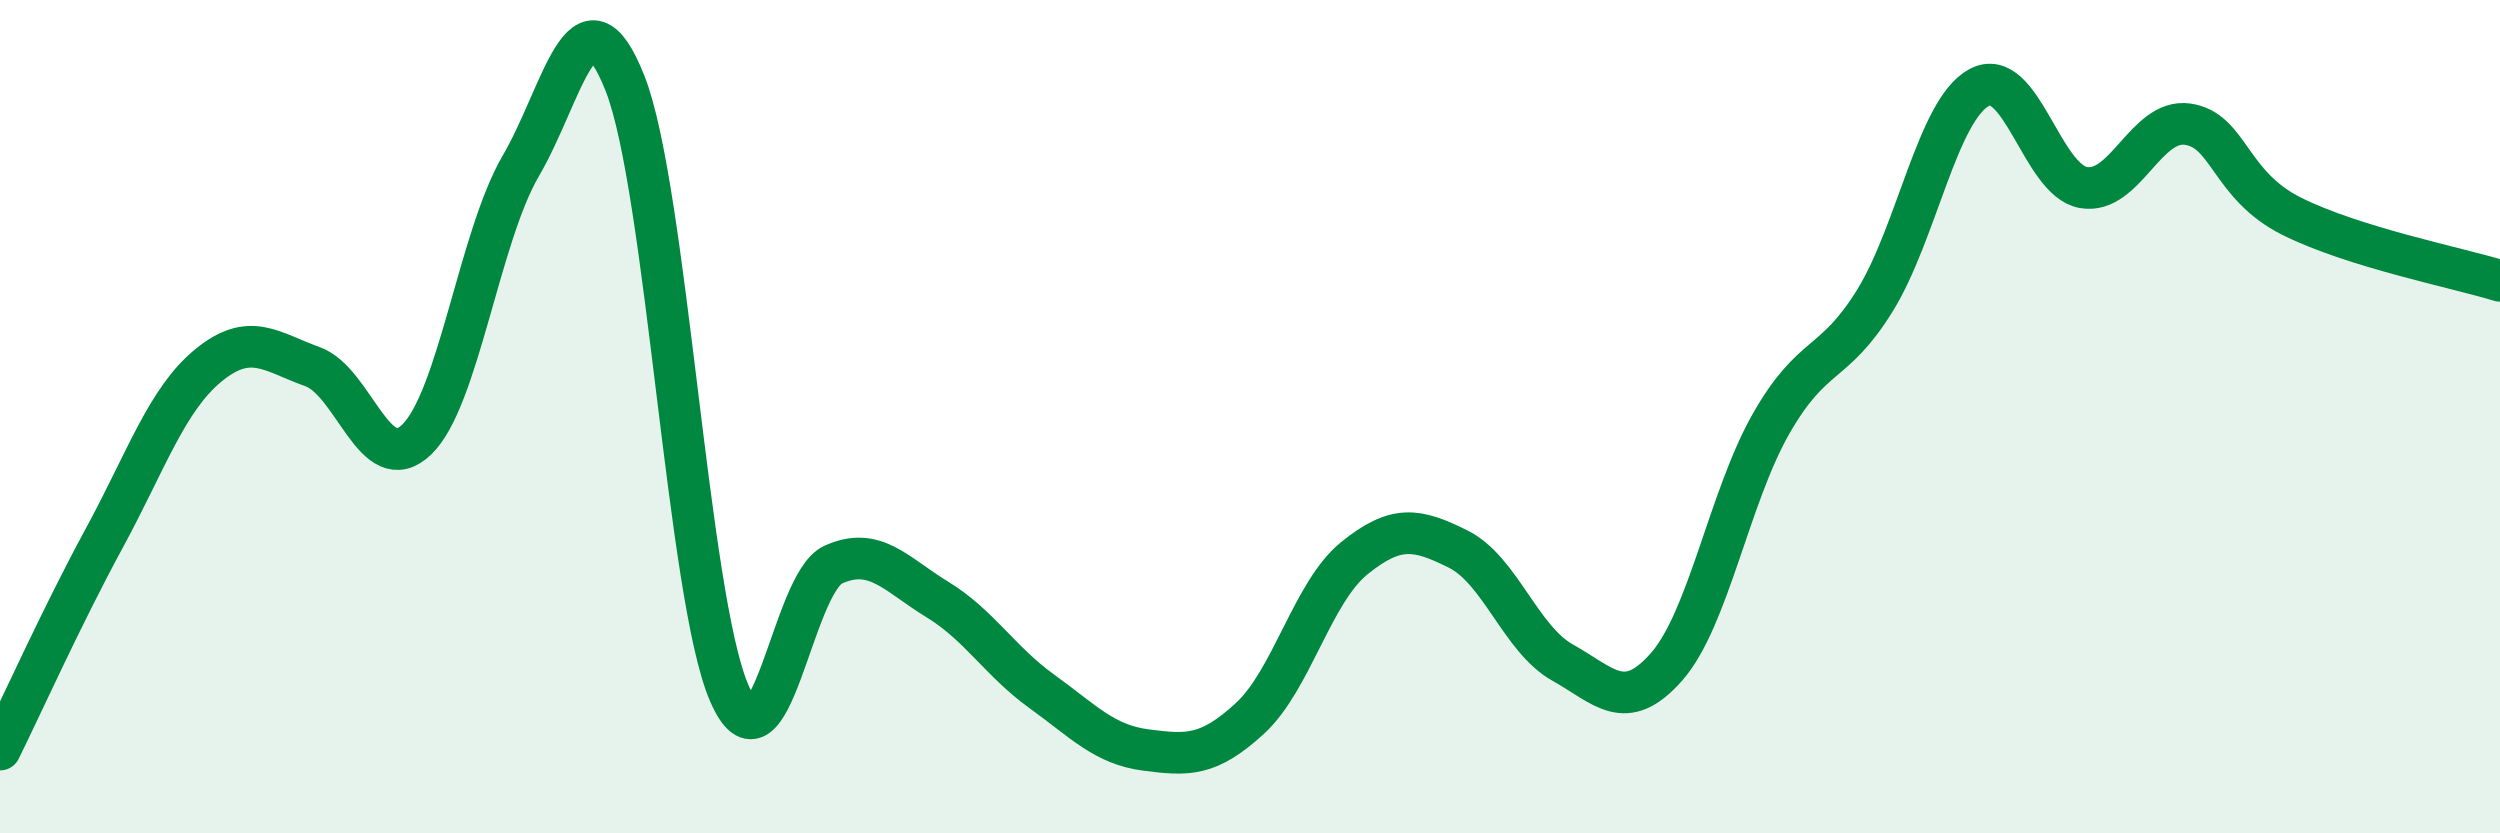 
    <svg width="60" height="20" viewBox="0 0 60 20" xmlns="http://www.w3.org/2000/svg">
      <path
        d="M 0,17.99 C 0.5,16.98 1.5,14.76 2.5,12.92 C 3.5,11.08 4,9.59 5,8.77 C 6,7.95 6.5,8.44 7.5,8.8 C 8.5,9.16 9,11.51 10,10.55 C 11,9.59 11.5,5.69 12.5,3.98 C 13.5,2.27 14,-0.53 15,2 C 16,4.53 16.5,14.32 17.5,16.63 C 18.5,18.94 19,14 20,13.55 C 21,13.1 21.5,13.78 22.5,14.39 C 23.5,15 24,15.87 25,16.59 C 26,17.31 26.5,17.87 27.5,18 C 28.5,18.13 29,18.16 30,17.24 C 31,16.32 31.5,14.21 32.5,13.4 C 33.5,12.59 34,12.68 35,13.18 C 36,13.68 36.5,15.34 37.5,15.9 C 38.5,16.46 39,17.14 40,16 C 41,14.86 41.5,11.94 42.5,10.18 C 43.5,8.42 44,8.83 45,7.21 C 46,5.59 46.5,2.64 47.5,2.1 C 48.5,1.56 49,4.32 50,4.5 C 51,4.68 51.5,2.84 52.5,2.98 C 53.5,3.12 53.5,4.44 55,5.19 C 56.5,5.94 59,6.43 60,6.74L60 20L0 20Z"
        fill="#008740"
        opacity="0.1"
        stroke-linecap="round"
        stroke-linejoin="round"
      />
      <path
        d="M 0,17.99 C 0.5,16.98 1.5,14.76 2.5,12.92 C 3.5,11.08 4,9.59 5,8.77 C 6,7.95 6.5,8.44 7.5,8.8 C 8.5,9.16 9,11.51 10,10.55 C 11,9.59 11.5,5.69 12.5,3.98 C 13.5,2.27 14,-0.53 15,2 C 16,4.53 16.5,14.32 17.5,16.63 C 18.5,18.94 19,14 20,13.55 C 21,13.1 21.5,13.78 22.5,14.39 C 23.5,15 24,15.87 25,16.59 C 26,17.31 26.5,17.87 27.5,18 C 28.5,18.13 29,18.16 30,17.24 C 31,16.32 31.5,14.21 32.5,13.4 C 33.5,12.59 34,12.68 35,13.18 C 36,13.68 36.5,15.34 37.5,15.9 C 38.5,16.46 39,17.14 40,16 C 41,14.86 41.5,11.94 42.5,10.18 C 43.5,8.42 44,8.83 45,7.21 C 46,5.59 46.5,2.64 47.5,2.1 C 48.5,1.56 49,4.32 50,4.5 C 51,4.68 51.5,2.84 52.5,2.98 C 53.5,3.12 53.5,4.44 55,5.19 C 56.5,5.94 59,6.43 60,6.74"
        stroke="#008740"
        stroke-width="1"
        fill="none"
        stroke-linecap="round"
        stroke-linejoin="round"
      />
    </svg>
  